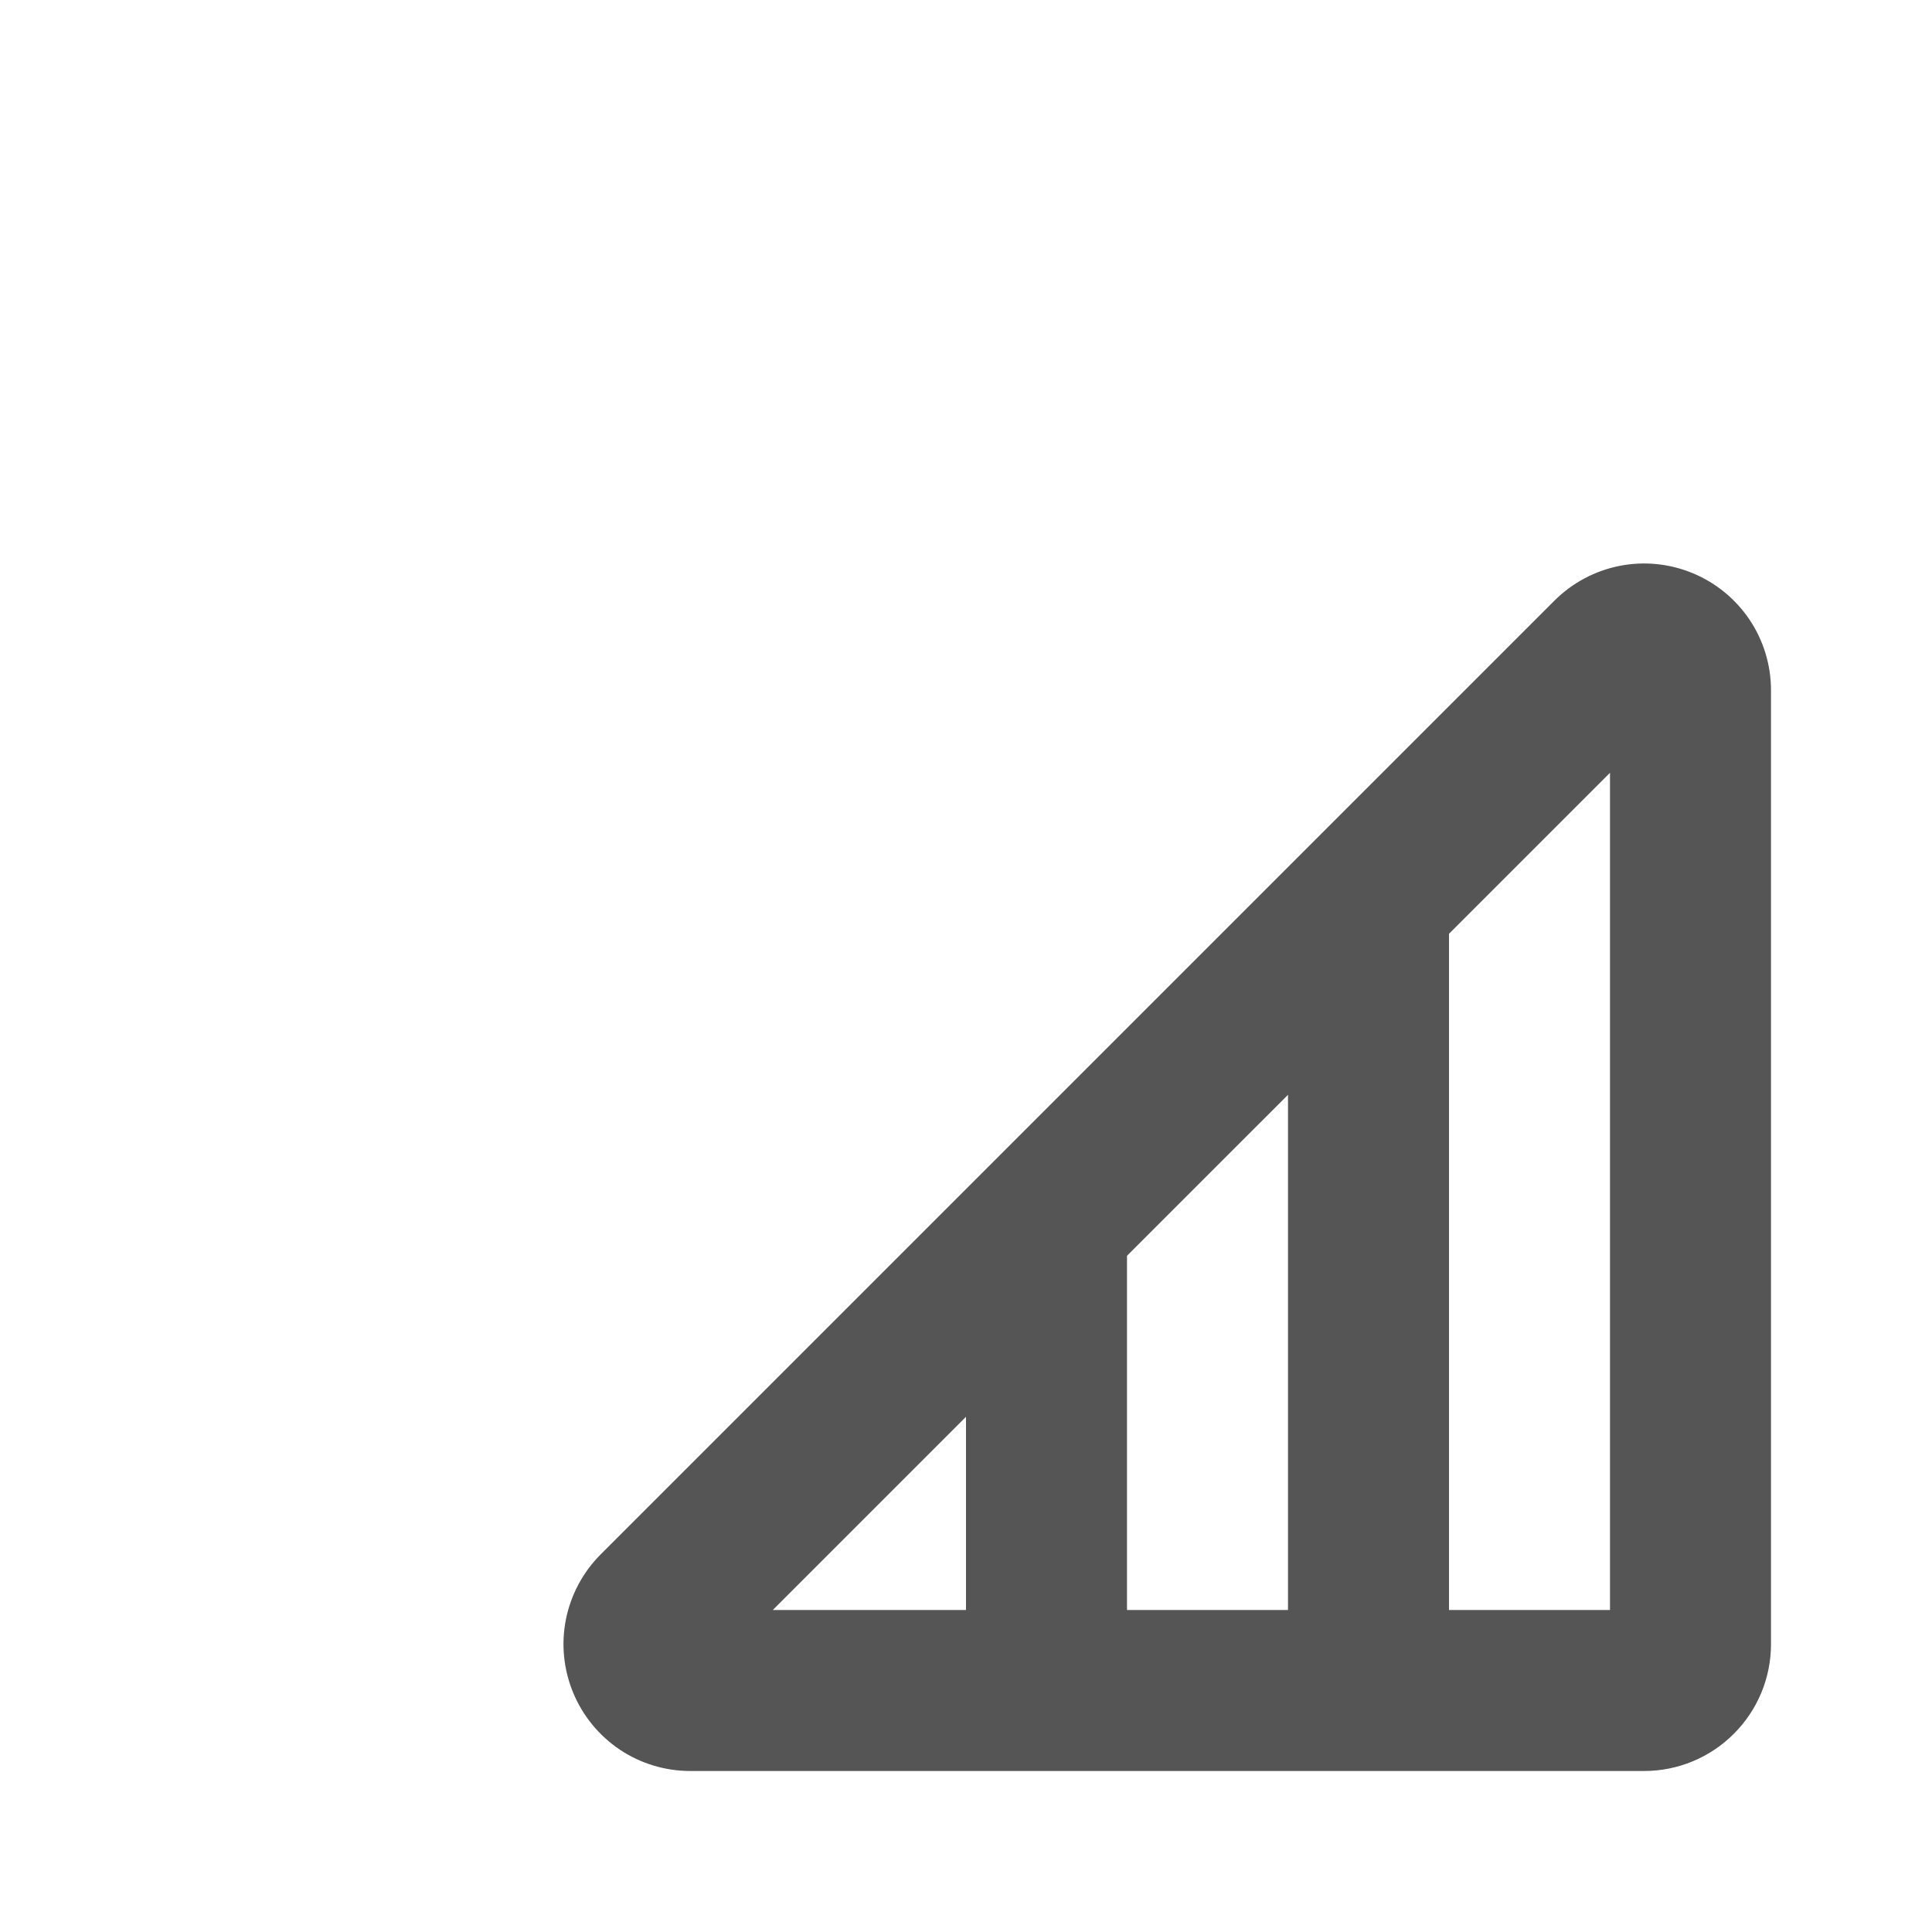 <svg width="24" height="24" viewBox="0 0 24 24" fill="none" xmlns="http://www.w3.org/2000/svg">
<path fill-rule="evenodd" clip-rule="evenodd" d="M21.027 7.12C20.739 7.001 20.423 6.969 20.117 7.03C19.811 7.091 19.531 7.241 19.31 7.461L7.461 19.31C7.241 19.531 7.091 19.811 7.03 20.117C6.969 20.423 7.001 20.739 7.12 21.027C7.239 21.315 7.441 21.561 7.7 21.735C7.959 21.908 8.264 22 8.576 22H20.424C20.842 22 21.243 21.834 21.538 21.538C21.834 21.243 22 20.842 22 20.424V8.576C22 8.264 21.908 7.959 21.735 7.7C21.561 7.441 21.315 7.239 21.027 7.12ZM16 13.6L14 15.6V20H16V13.6ZM20 9.6L18 11.6V20H20V9.6ZM12 17.6L9.6 20H12V17.6Z" fill="#555555"/>
</svg>
